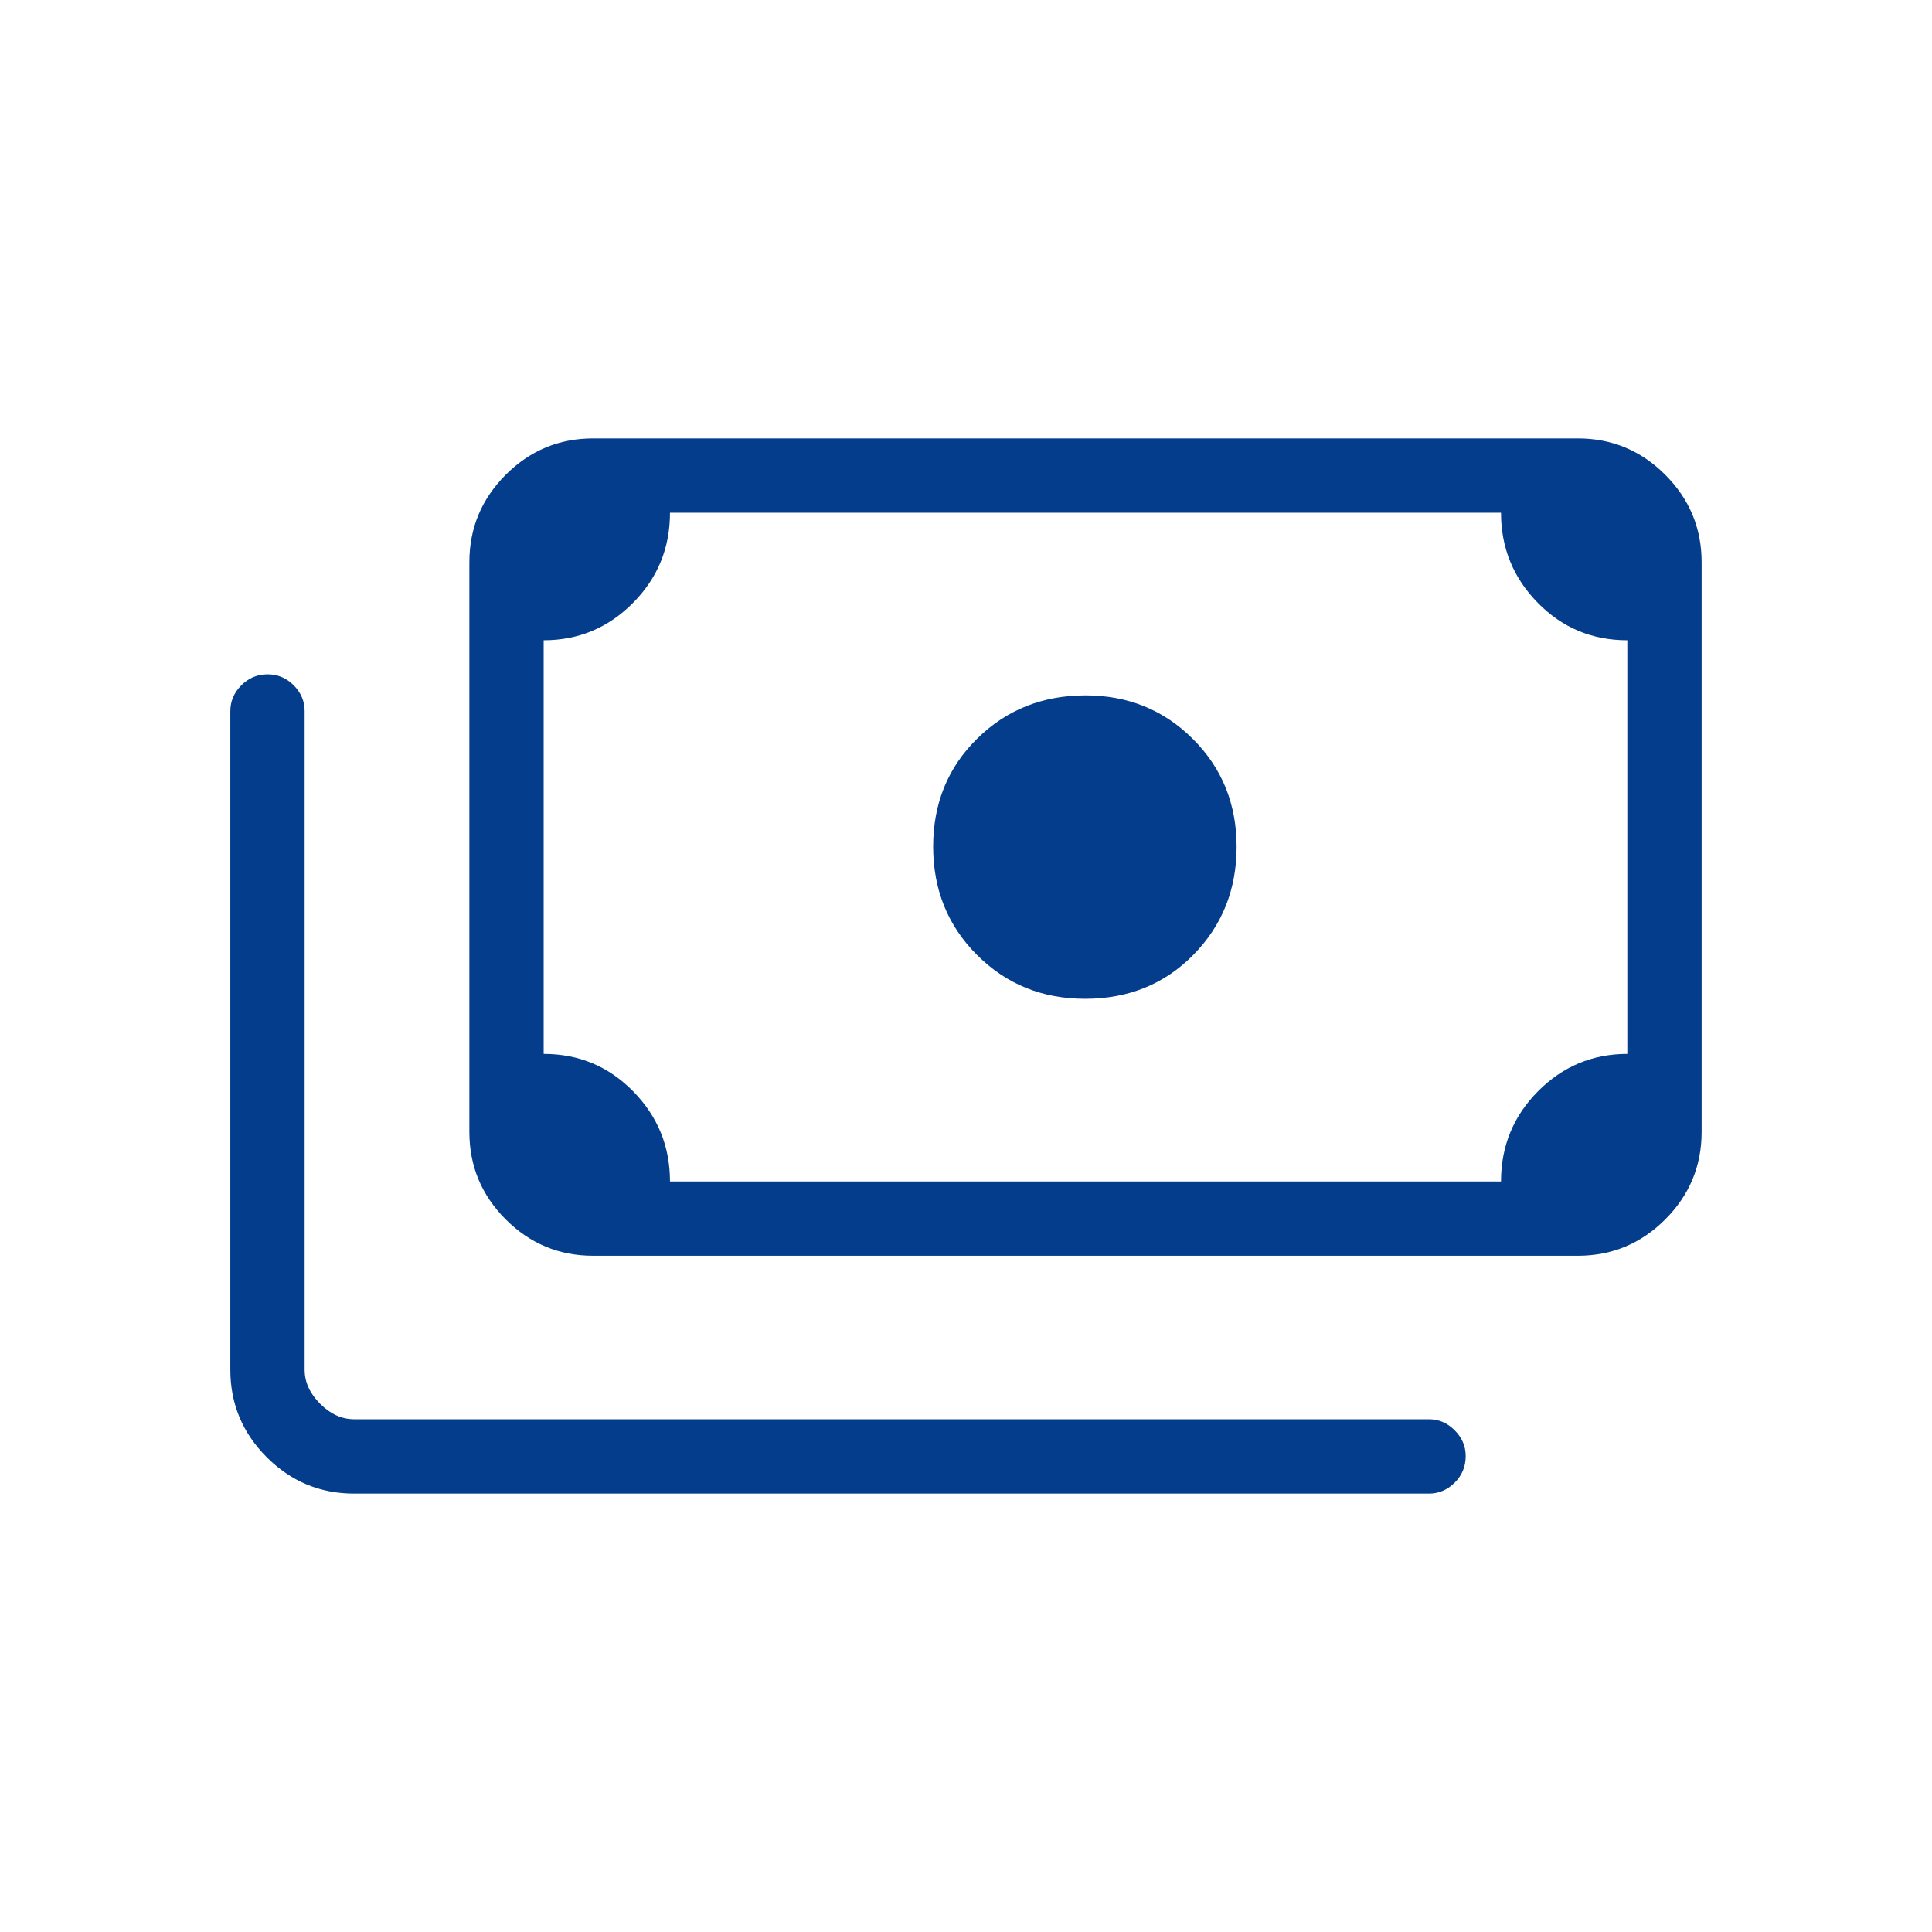 <svg width="50" height="50" viewBox="0 0 50 50" fill="none" xmlns="http://www.w3.org/2000/svg">
<path d="M28.079 25.849C26.973 25.849 26.041 25.471 25.285 24.714C24.528 23.957 24.15 23.023 24.15 21.91C24.15 20.797 24.529 19.866 25.287 19.118C26.045 18.37 26.981 17.996 28.094 17.996C29.192 17.996 30.119 18.373 30.872 19.125C31.626 19.878 32.003 20.808 32.003 21.914C32.003 23.02 31.63 23.953 30.884 24.711C30.139 25.47 29.203 25.849 28.079 25.849ZM15.352 32.499C14.47 32.499 13.716 32.186 13.088 31.558C12.461 30.93 12.147 30.176 12.147 29.294V14.551C12.147 13.669 12.461 12.915 13.088 12.287C13.716 11.66 14.47 11.346 15.352 11.346H40.833C41.714 11.346 42.469 11.66 43.096 12.287C43.724 12.915 44.038 13.669 44.038 14.551V29.294C44.038 30.176 43.724 30.93 43.096 31.558C42.469 32.186 41.714 32.499 40.833 32.499H15.352ZM17.339 30.576H38.846C38.846 29.662 39.166 28.883 39.806 28.239C40.446 27.597 41.216 27.275 42.115 27.275V16.57C41.204 16.57 40.431 16.247 39.797 15.6C39.163 14.954 38.846 14.177 38.846 13.269H17.339C17.339 14.184 17.019 14.963 16.379 15.606C15.739 16.249 14.969 16.57 14.07 16.57V27.275C14.981 27.275 15.753 27.599 16.387 28.245C17.022 28.891 17.339 29.668 17.339 30.576ZM36.981 38.654H9.166C8.285 38.654 7.53 38.34 6.903 37.712C6.275 37.084 5.961 36.33 5.961 35.448V18.403C5.961 18.148 6.056 17.926 6.245 17.736C6.434 17.546 6.66 17.451 6.924 17.451C7.188 17.451 7.413 17.546 7.602 17.736C7.79 17.926 7.884 18.148 7.884 18.403V35.448C7.884 35.769 8.018 36.062 8.285 36.33C8.552 36.597 8.846 36.73 9.166 36.73H36.981C37.235 36.73 37.458 36.825 37.647 37.016C37.837 37.206 37.932 37.428 37.932 37.683C37.932 37.953 37.837 38.182 37.647 38.371C37.458 38.559 37.235 38.654 36.981 38.654ZM15.352 30.576H14.07V13.269H15.352C15.005 13.269 14.704 13.396 14.45 13.649C14.197 13.903 14.07 14.204 14.07 14.551V29.294C14.07 29.641 14.197 29.942 14.45 30.196C14.704 30.45 15.005 30.576 15.352 30.576Z" fill="#043D8B"/>
</svg>
